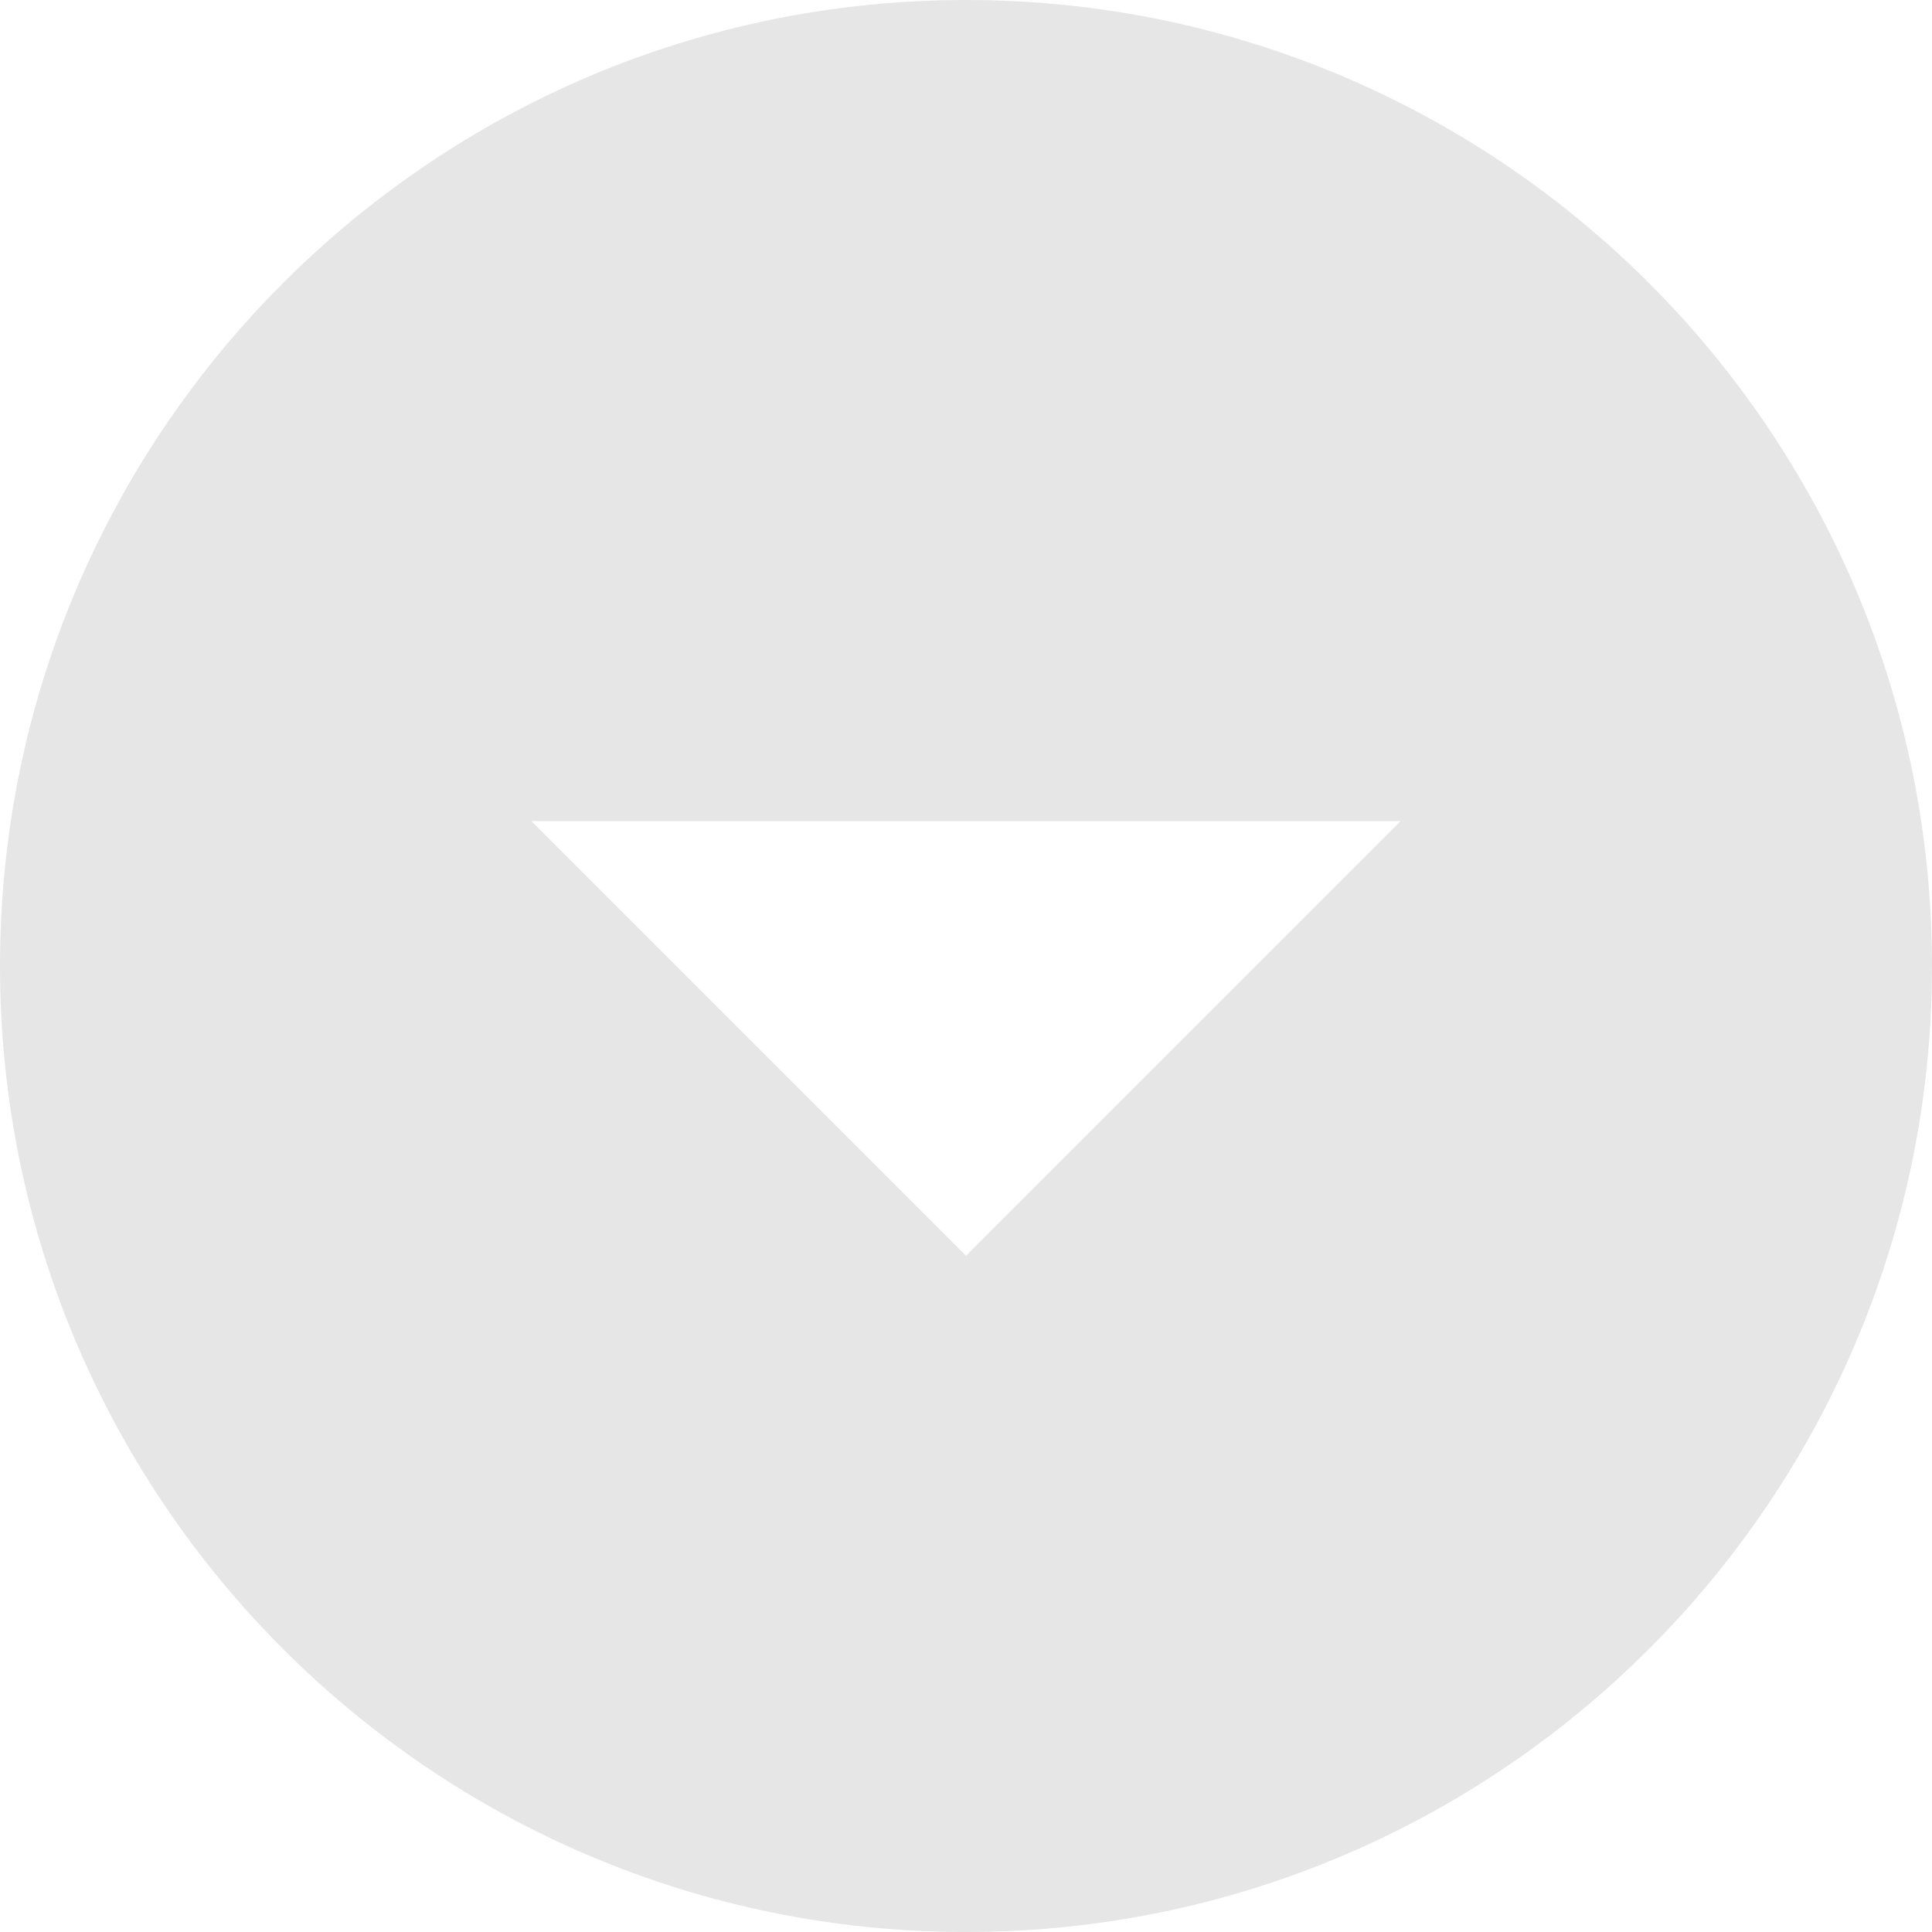 <?xml version="1.0" encoding="UTF-8" standalone="no"?>
<svg width="24px" height="24px" viewBox="0 0 24 24" version="1.1" xmlns="http://www.w3.org/2000/svg" xmlns:xlink="http://www.w3.org/1999/xlink" xmlns:sketch="http://www.bohemiancoding.com/sketch/ns">
    <!-- Generator: Sketch 3.4.3 (16044) - http://www.bohemiancoding.com/sketch -->
    <title>down</title>
    <desc>Created with Sketch.</desc>
    <defs></defs>
    <g id="Page-1" stroke="none" stroke-width="1" fill="none" fill-rule="evenodd" sketch:type="MSPage">
        <g id="Full" sketch:type="MSArtboardGroup" transform="translate(-500, -632)">
            <g id="header" sketch:type="MSLayerGroup">
                <g id="down" transform="translate(496, 628)" sketch:type="MSShapeGroup">
                    <path d="M0,0 L32,0 L32,32 L0,32 L0,0 Z" id="Shape"></path>
                    <path d="M16,4 C9.376,4 4,9.376 4,16 C4,22.624 9.376,28 16,28 C22.624,28 28,22.624 28,16 C28,9.376 22.624,4 16,4 L16,4 Z M16,19.6 L10.6,14.2 L21.4,14.2 L16,19.6 L16,19.6 Z" id="Shape" fill="rgb(230, 230, 230)"></path>
                </g>
            </g>
        </g>
    </g>
</svg>